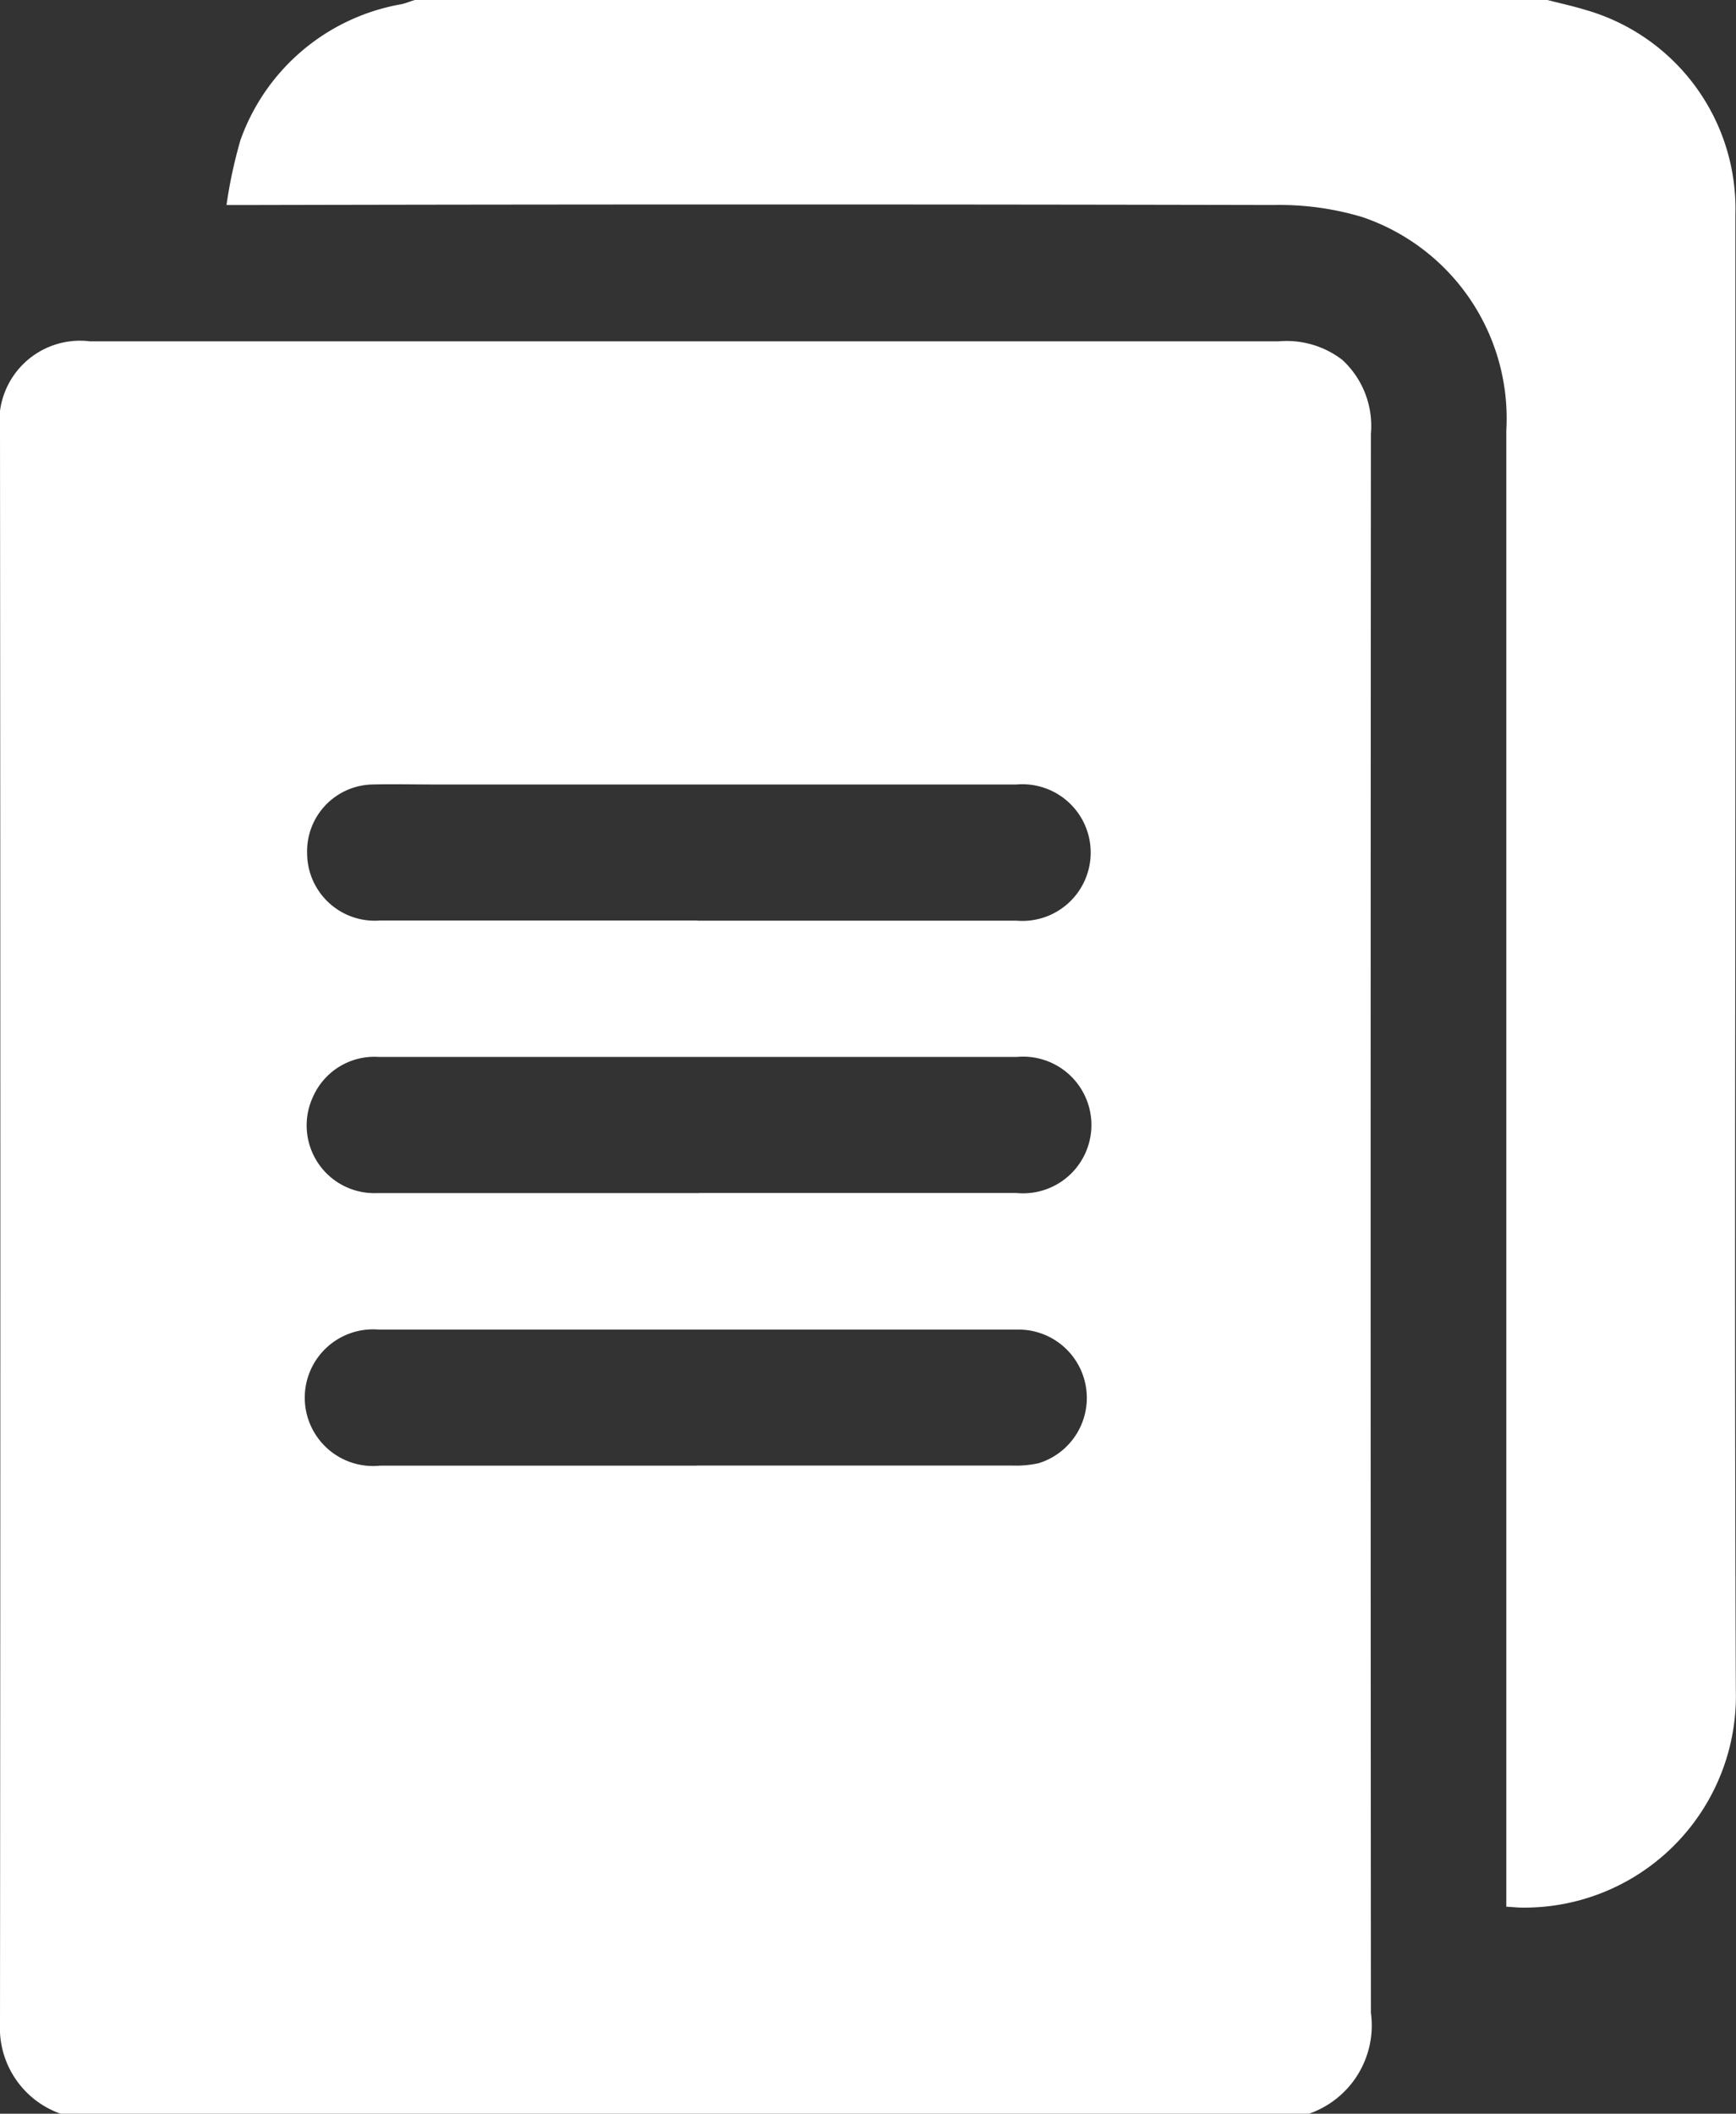<svg xmlns="http://www.w3.org/2000/svg" xmlns:xlink="http://www.w3.org/1999/xlink" width="20.332" height="24.745" viewBox="0 0 20.332 24.745"><rect x="0" y="0" width="20.332" height="24.745" fill="#333333" stroke="none"/><defs><clipPath id="a"><rect width="20.332" height="24.745" fill="#fff"/></clipPath></defs><g clip-path="url(#a)"><path d="M15.327,82.725H.71A1.065,1.065,0,0,1,0,81.667q.008-9.315,0-18.631a.945.945,0,0,1,1.055-1.06q1.749,0,3.5,0,5.21,0,10.42,0a1.07,1.07,0,0,1,.745.216,1.051,1.051,0,0,1,.336.866q-.006,9.243,0,18.486a1.094,1.094,0,0,1-.734,1.184M8.166,68.758c1.246,0,2.492,0,3.739,0a.8.8,0,1,0,0-1.594q-3.4,0-6.8,0c-.249,0-.5-.006-.748,0a.782.782,0,0,0-.76.805.792.792,0,0,0,.855.787c1.238,0,2.476,0,3.714,0m0,6.381q1.845,0,3.69,0a1.234,1.234,0,0,0,.31-.028.8.8,0,0,0-.232-1.564q-3.751,0-7.5,0a.8.8,0,1,0,.019,1.593q1.857,0,3.714,0m.023-3.192q1.857,0,3.714,0a.8.8,0,1,0,.008-1.593c-1.367,0-2.734,0-4.1,0H4.432a.785.785,0,0,0-.761.456.793.793,0,0,0,.753,1.138c1.254,0,2.508,0,3.763,0" transform="translate(0 -57.98)" fill="#fff"/><path d="M56.671,0c.146.038.294.07.439.114a2.422,2.422,0,0,1,1.762,2.4c0,1.836,0,3.672,0,5.508,0,3.922-.011,7.844.005,11.766a2.478,2.478,0,0,1-2.5,2.544c-.054,0-.109-.006-.188-.011v-.318q0-8.48,0-16.961a2.49,2.49,0,0,0-1.684-2.5A3.369,3.369,0,0,0,53.469,2.4Q47.524,2.387,41.58,2.4H41.2a5.458,5.458,0,0,1,.163-.759A2.447,2.447,0,0,1,43.25.049c.053-.012.1-.033.156-.049Z" transform="translate(-38.547)" fill="#fff"/></g></svg>